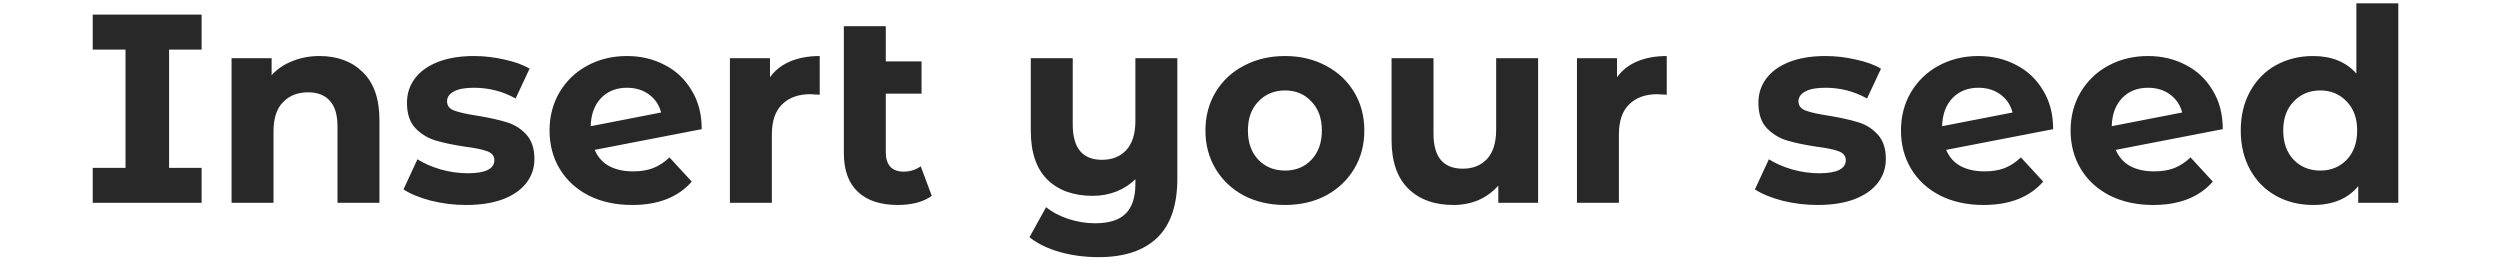 <svg width="530" height="56" viewBox="0 0 530 56" fill="none" xmlns="http://www.w3.org/2000/svg">
<path d="M35.845 10.51V35.59H42.742V43H19.657V35.59H26.611V10.51H19.657V3.1H42.742V10.51H35.845ZM67.731 11.878C71.531 11.878 74.59 13.018 76.908 15.298C79.264 17.578 80.442 20.96 80.442 25.444V43H71.55V26.812C71.55 24.38 71.018 22.575 69.954 21.397C68.89 20.181 67.351 19.573 65.337 19.573C63.095 19.573 61.309 20.276 59.979 21.682C58.649 23.05 57.984 25.102 57.984 27.838V43H49.092V12.334H57.585V15.925C58.763 14.633 60.226 13.645 61.974 12.961C63.722 12.239 65.641 11.878 67.731 11.878ZM98.819 43.456C96.273 43.456 93.784 43.152 91.352 42.544C88.92 41.898 86.982 41.1 85.538 40.15L88.502 33.766C89.87 34.64 91.523 35.362 93.461 35.932C95.399 36.464 97.299 36.73 99.161 36.73C102.923 36.73 104.804 35.799 104.804 33.937C104.804 33.063 104.291 32.436 103.265 32.056C102.239 31.676 100.662 31.353 98.534 31.087C96.026 30.707 93.955 30.27 92.321 29.776C90.687 29.282 89.262 28.408 88.046 27.154C86.868 25.9 86.279 24.114 86.279 21.796C86.279 19.858 86.83 18.148 87.932 16.666C89.072 15.146 90.706 13.968 92.834 13.132C95 12.296 97.546 11.878 100.472 11.878C102.638 11.878 104.785 12.125 106.913 12.619C109.079 13.075 110.865 13.721 112.271 14.557L109.307 20.884C106.609 19.364 103.664 18.604 100.472 18.604C98.572 18.604 97.147 18.87 96.197 19.402C95.247 19.934 94.772 20.618 94.772 21.454C94.772 22.404 95.285 23.069 96.311 23.449C97.337 23.829 98.971 24.19 101.213 24.532C103.721 24.95 105.773 25.406 107.369 25.9C108.965 26.356 110.352 27.211 111.53 28.465C112.708 29.719 113.297 31.467 113.297 33.709C113.297 35.609 112.727 37.3 111.587 38.782C110.447 40.264 108.775 41.423 106.571 42.259C104.405 43.057 101.821 43.456 98.819 43.456ZM134.23 36.331C135.826 36.331 137.232 36.103 138.448 35.647C139.702 35.153 140.861 34.393 141.925 33.367L146.656 38.497C143.768 41.803 139.55 43.456 134.002 43.456C130.544 43.456 127.485 42.791 124.825 41.461C122.165 40.093 120.113 38.212 118.669 35.818C117.225 33.424 116.503 30.707 116.503 27.667C116.503 24.665 117.206 21.967 118.612 19.573C120.056 17.141 122.013 15.26 124.483 13.93C126.991 12.562 129.803 11.878 132.919 11.878C135.845 11.878 138.505 12.505 140.899 13.759C143.293 14.975 145.193 16.761 146.599 19.117C148.043 21.435 148.765 24.19 148.765 27.382L126.079 31.771C126.725 33.291 127.732 34.431 129.1 35.191C130.506 35.951 132.216 36.331 134.23 36.331ZM132.919 18.604C130.677 18.604 128.853 19.326 127.447 20.77C126.041 22.214 125.3 24.209 125.224 26.755L140.158 23.848C139.74 22.252 138.885 20.979 137.593 20.029C136.301 19.079 134.743 18.604 132.919 18.604ZM163.235 16.381C164.299 14.899 165.724 13.778 167.51 13.018C169.334 12.258 171.424 11.878 173.78 11.878V20.086C172.792 20.01 172.127 19.972 171.785 19.972C169.239 19.972 167.244 20.694 165.8 22.138C164.356 23.544 163.634 25.672 163.634 28.522V43H154.742V12.334H163.235V16.381ZM197.535 41.518C196.661 42.164 195.578 42.658 194.286 43C193.032 43.304 191.721 43.456 190.353 43.456C186.667 43.456 183.836 42.525 181.86 40.663C179.884 38.801 178.896 36.065 178.896 32.455V5.551H187.788V13.018H195.369V19.858H187.788V32.341C187.788 33.633 188.111 34.64 188.757 35.362C189.403 36.046 190.334 36.388 191.55 36.388C192.918 36.388 194.134 36.008 195.198 35.248L197.535 41.518ZM249.594 12.334V37.87C249.594 43.494 248.169 47.674 245.319 50.41C242.469 53.146 238.327 54.514 232.893 54.514C230.005 54.514 227.269 54.153 224.685 53.431C222.139 52.709 219.992 51.664 218.244 50.296L221.778 43.912C223.07 44.976 224.647 45.812 226.509 46.42C228.371 47.028 230.252 47.332 232.152 47.332C235.116 47.332 237.282 46.648 238.65 45.28C240.018 43.912 240.702 41.822 240.702 39.01V37.984C239.562 39.124 238.213 39.998 236.655 40.606C235.097 41.214 233.425 41.518 231.639 41.518C227.611 41.518 224.419 40.378 222.063 38.098C219.707 35.78 218.529 32.322 218.529 27.724V12.334H227.421V26.413C227.421 31.391 229.492 33.88 233.634 33.88C235.762 33.88 237.472 33.196 238.764 31.828C240.056 30.422 240.702 28.351 240.702 25.615V12.334H249.594ZM272.424 43.456C269.194 43.456 266.287 42.791 263.703 41.461C261.157 40.093 259.162 38.212 257.718 35.818C256.274 33.424 255.552 30.707 255.552 27.667C255.552 24.627 256.274 21.91 257.718 19.516C259.162 17.122 261.157 15.26 263.703 13.93C266.287 12.562 269.194 11.878 272.424 11.878C275.654 11.878 278.542 12.562 281.088 13.93C283.634 15.26 285.629 17.122 287.073 19.516C288.517 21.91 289.239 24.627 289.239 27.667C289.239 30.707 288.517 33.424 287.073 35.818C285.629 38.212 283.634 40.093 281.088 41.461C278.542 42.791 275.654 43.456 272.424 43.456ZM272.424 36.16C274.704 36.16 276.566 35.4 278.01 33.88C279.492 32.322 280.233 30.251 280.233 27.667C280.233 25.083 279.492 23.031 278.01 21.511C276.566 19.953 274.704 19.174 272.424 19.174C270.144 19.174 268.263 19.953 266.781 21.511C265.299 23.031 264.558 25.083 264.558 27.667C264.558 30.251 265.299 32.322 266.781 33.88C268.263 35.4 270.144 36.16 272.424 36.16ZM326.077 12.334V43H317.641V39.352C316.463 40.682 315.057 41.708 313.423 42.43C311.789 43.114 310.022 43.456 308.122 43.456C304.094 43.456 300.902 42.297 298.546 39.979C296.19 37.661 295.012 34.222 295.012 29.662V12.334H303.904V28.351C303.904 33.291 305.975 35.761 310.117 35.761C312.245 35.761 313.955 35.077 315.247 33.709C316.539 32.303 317.185 30.232 317.185 27.496V12.334H326.077ZM342.807 16.381C343.871 14.899 345.296 13.778 347.082 13.018C348.906 12.258 350.996 11.878 353.352 11.878V20.086C352.364 20.01 351.699 19.972 351.357 19.972C348.811 19.972 346.816 20.694 345.372 22.138C343.928 23.544 343.206 25.672 343.206 28.522V43H334.314V12.334H342.807V16.381ZM385.322 43.456C382.776 43.456 380.287 43.152 377.855 42.544C375.423 41.898 373.485 41.1 372.041 40.15L375.005 33.766C376.373 34.64 378.026 35.362 379.964 35.932C381.902 36.464 383.802 36.73 385.664 36.73C389.426 36.73 391.307 35.799 391.307 33.937C391.307 33.063 390.794 32.436 389.768 32.056C388.742 31.676 387.165 31.353 385.037 31.087C382.529 30.707 380.458 30.27 378.824 29.776C377.19 29.282 375.765 28.408 374.549 27.154C373.371 25.9 372.782 24.114 372.782 21.796C372.782 19.858 373.333 18.148 374.435 16.666C375.575 15.146 377.209 13.968 379.337 13.132C381.503 12.296 384.049 11.878 386.975 11.878C389.141 11.878 391.288 12.125 393.416 12.619C395.582 13.075 397.368 13.721 398.774 14.557L395.81 20.884C393.112 19.364 390.167 18.604 386.975 18.604C385.075 18.604 383.65 18.87 382.7 19.402C381.75 19.934 381.275 20.618 381.275 21.454C381.275 22.404 381.788 23.069 382.814 23.449C383.84 23.829 385.474 24.19 387.716 24.532C390.224 24.95 392.276 25.406 393.872 25.9C395.468 26.356 396.855 27.211 398.033 28.465C399.211 29.719 399.8 31.467 399.8 33.709C399.8 35.609 399.23 37.3 398.09 38.782C396.95 40.264 395.278 41.423 393.074 42.259C390.908 43.057 388.324 43.456 385.322 43.456ZM420.733 36.331C422.329 36.331 423.735 36.103 424.951 35.647C426.205 35.153 427.364 34.393 428.428 33.367L433.159 38.497C430.271 41.803 426.053 43.456 420.505 43.456C417.047 43.456 413.988 42.791 411.328 41.461C408.668 40.093 406.616 38.212 405.172 35.818C403.728 33.424 403.006 30.707 403.006 27.667C403.006 24.665 403.709 21.967 405.115 19.573C406.559 17.141 408.516 15.26 410.986 13.93C413.494 12.562 416.306 11.878 419.422 11.878C422.348 11.878 425.008 12.505 427.402 13.759C429.796 14.975 431.696 16.761 433.102 19.117C434.546 21.435 435.268 24.19 435.268 27.382L412.582 31.771C413.228 33.291 414.235 34.431 415.603 35.191C417.009 35.951 418.719 36.331 420.733 36.331ZM419.422 18.604C417.18 18.604 415.356 19.326 413.95 20.77C412.544 22.214 411.803 24.209 411.727 26.755L426.661 23.848C426.243 22.252 425.388 20.979 424.096 20.029C422.804 19.079 421.246 18.604 419.422 18.604ZM456.692 36.331C458.288 36.331 459.694 36.103 460.91 35.647C462.164 35.153 463.323 34.393 464.387 33.367L469.118 38.497C466.23 41.803 462.012 43.456 456.464 43.456C453.006 43.456 449.947 42.791 447.287 41.461C444.627 40.093 442.575 38.212 441.131 35.818C439.687 33.424 438.965 30.707 438.965 27.667C438.965 24.665 439.668 21.967 441.074 19.573C442.518 17.141 444.475 15.26 446.945 13.93C449.453 12.562 452.265 11.878 455.381 11.878C458.307 11.878 460.967 12.505 463.361 13.759C465.755 14.975 467.655 16.761 469.061 19.117C470.505 21.435 471.227 24.19 471.227 27.382L448.541 31.771C449.187 33.291 450.194 34.431 451.562 35.191C452.968 35.951 454.678 36.331 456.692 36.331ZM455.381 18.604C453.139 18.604 451.315 19.326 449.909 20.77C448.503 22.214 447.762 24.209 447.686 26.755L462.62 23.848C462.202 22.252 461.347 20.979 460.055 20.029C458.763 19.079 457.205 18.604 455.381 18.604ZM508.44 0.706V43H499.947V39.466C497.743 42.126 494.551 43.456 490.371 43.456C487.483 43.456 484.861 42.81 482.505 41.518C480.187 40.226 478.363 38.383 477.033 35.989C475.703 33.595 475.038 30.821 475.038 27.667C475.038 24.513 475.703 21.739 477.033 19.345C478.363 16.951 480.187 15.108 482.505 13.816C484.861 12.524 487.483 11.878 490.371 11.878C494.285 11.878 497.344 13.113 499.548 15.583V0.706H508.44ZM491.91 36.16C494.152 36.16 496.014 35.4 497.496 33.88C498.978 32.322 499.719 30.251 499.719 27.667C499.719 25.083 498.978 23.031 497.496 21.511C496.014 19.953 494.152 19.174 491.91 19.174C489.63 19.174 487.749 19.953 486.267 21.511C484.785 23.031 484.044 25.083 484.044 27.667C484.044 30.251 484.785 32.322 486.267 33.88C487.749 35.4 489.63 36.16 491.91 36.16Z" fill="#292828"/>
</svg>
